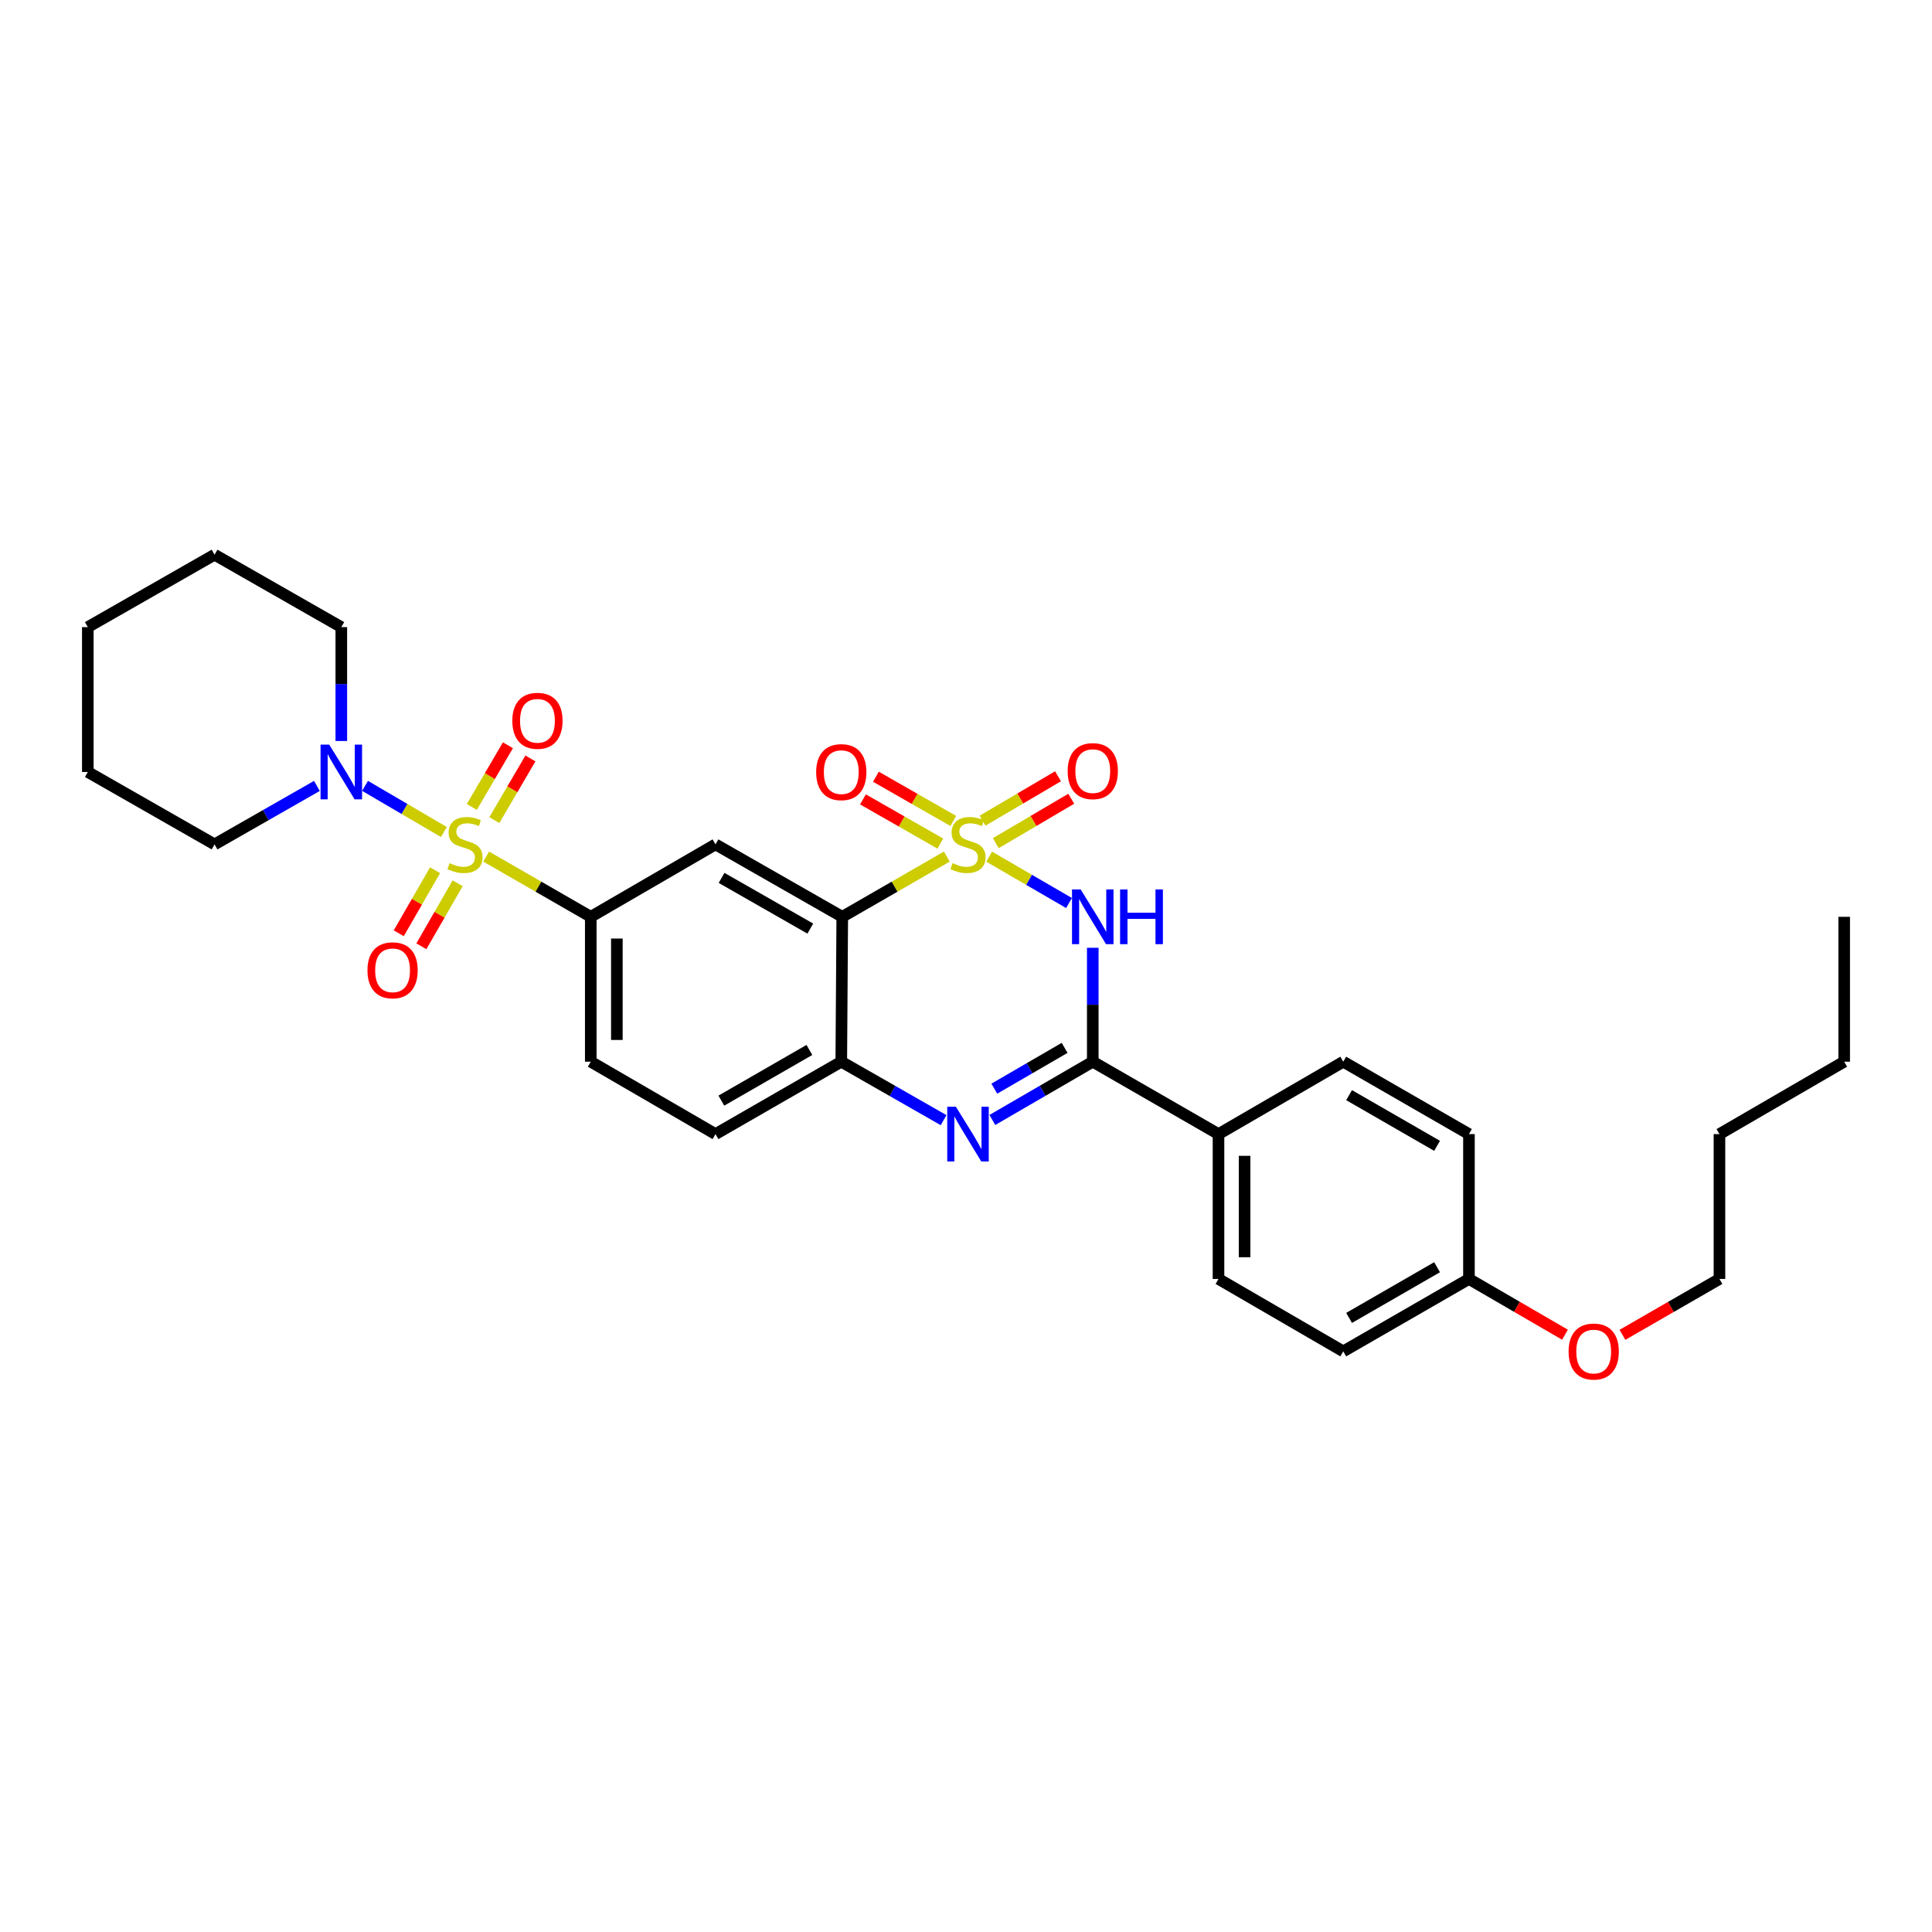 <?xml version='1.0' encoding='iso-8859-1'?>
<svg version='1.1' baseProfile='full'
              xmlns='http://www.w3.org/2000/svg'
                      xmlns:rdkit='http://www.rdkit.org/xml'
                      xmlns:xlink='http://www.w3.org/1999/xlink'
                  xml:space='preserve'
width='1000px' height='1000px' viewBox='0 0 1000 1000'>
<!-- END OF HEADER -->
<rect style='opacity:1.0;fill:#FFFFFF;stroke:none' width='1000' height='1000' x='0' y='0'> </rect>
<path class='bond-0' d='M 511.982,443.407 L 532.653,455.406' style='fill:none;fill-rule:evenodd;stroke:#CCCC00;stroke-width:6px;stroke-linecap:butt;stroke-linejoin:miter;stroke-opacity:1' />
<path class='bond-0' d='M 532.653,455.406 L 553.324,467.405' style='fill:none;fill-rule:evenodd;stroke:#0000FF;stroke-width:6px;stroke-linecap:butt;stroke-linejoin:miter;stroke-opacity:1' />
<path class='bond-2' d='M 490.077,443.364 L 463.015,458.952' style='fill:none;fill-rule:evenodd;stroke:#CCCC00;stroke-width:6px;stroke-linecap:butt;stroke-linejoin:miter;stroke-opacity:1' />
<path class='bond-2' d='M 463.015,458.952 L 435.953,474.54' style='fill:none;fill-rule:evenodd;stroke:#000000;stroke-width:6px;stroke-linecap:butt;stroke-linejoin:miter;stroke-opacity:1' />
<path class='bond-9' d='M 515.412,436.424 L 534.947,424.927' style='fill:none;fill-rule:evenodd;stroke:#CCCC00;stroke-width:6px;stroke-linecap:butt;stroke-linejoin:miter;stroke-opacity:1' />
<path class='bond-9' d='M 534.947,424.927 L 554.483,413.431' style='fill:none;fill-rule:evenodd;stroke:#FF0000;stroke-width:6px;stroke-linecap:butt;stroke-linejoin:miter;stroke-opacity:1' />
<path class='bond-9' d='M 508.565,424.788 L 528.1,413.292' style='fill:none;fill-rule:evenodd;stroke:#CCCC00;stroke-width:6px;stroke-linecap:butt;stroke-linejoin:miter;stroke-opacity:1' />
<path class='bond-9' d='M 528.1,413.292 L 547.635,401.795' style='fill:none;fill-rule:evenodd;stroke:#FF0000;stroke-width:6px;stroke-linecap:butt;stroke-linejoin:miter;stroke-opacity:1' />
<path class='bond-10' d='M 493.416,424.923 L 473.39,413.481' style='fill:none;fill-rule:evenodd;stroke:#CCCC00;stroke-width:6px;stroke-linecap:butt;stroke-linejoin:miter;stroke-opacity:1' />
<path class='bond-10' d='M 473.39,413.481 L 453.365,402.038' style='fill:none;fill-rule:evenodd;stroke:#FF0000;stroke-width:6px;stroke-linecap:butt;stroke-linejoin:miter;stroke-opacity:1' />
<path class='bond-10' d='M 486.717,436.646 L 466.692,425.203' style='fill:none;fill-rule:evenodd;stroke:#CCCC00;stroke-width:6px;stroke-linecap:butt;stroke-linejoin:miter;stroke-opacity:1' />
<path class='bond-10' d='M 466.692,425.203 L 446.667,413.76' style='fill:none;fill-rule:evenodd;stroke:#FF0000;stroke-width:6px;stroke-linecap:butt;stroke-linejoin:miter;stroke-opacity:1' />
<path class='bond-3' d='M 565.614,490.574 L 565.614,520.052' style='fill:none;fill-rule:evenodd;stroke:#0000FF;stroke-width:6px;stroke-linecap:butt;stroke-linejoin:miter;stroke-opacity:1' />
<path class='bond-3' d='M 565.614,520.052 L 565.614,549.53' style='fill:none;fill-rule:evenodd;stroke:#000000;stroke-width:6px;stroke-linecap:butt;stroke-linejoin:miter;stroke-opacity:1' />
<path class='bond-1' d='M 251.643,443.363 L 278.713,458.951' style='fill:none;fill-rule:evenodd;stroke:#CCCC00;stroke-width:6px;stroke-linecap:butt;stroke-linejoin:miter;stroke-opacity:1' />
<path class='bond-1' d='M 278.713,458.951 L 305.782,474.54' style='fill:none;fill-rule:evenodd;stroke:#000000;stroke-width:6px;stroke-linecap:butt;stroke-linejoin:miter;stroke-opacity:1' />
<path class='bond-8' d='M 229.75,430.651 L 209.345,418.705' style='fill:none;fill-rule:evenodd;stroke:#CCCC00;stroke-width:6px;stroke-linecap:butt;stroke-linejoin:miter;stroke-opacity:1' />
<path class='bond-8' d='M 209.345,418.705 L 188.939,406.76' style='fill:none;fill-rule:evenodd;stroke:#0000FF;stroke-width:6px;stroke-linecap:butt;stroke-linejoin:miter;stroke-opacity:1' />
<path class='bond-11' d='M 255.863,424.487 L 265.206,408.528' style='fill:none;fill-rule:evenodd;stroke:#CCCC00;stroke-width:6px;stroke-linecap:butt;stroke-linejoin:miter;stroke-opacity:1' />
<path class='bond-11' d='M 265.206,408.528 L 274.549,392.568' style='fill:none;fill-rule:evenodd;stroke:#FF0000;stroke-width:6px;stroke-linecap:butt;stroke-linejoin:miter;stroke-opacity:1' />
<path class='bond-11' d='M 244.212,417.666 L 253.555,401.707' style='fill:none;fill-rule:evenodd;stroke:#CCCC00;stroke-width:6px;stroke-linecap:butt;stroke-linejoin:miter;stroke-opacity:1' />
<path class='bond-11' d='M 253.555,401.707 L 262.898,385.747' style='fill:none;fill-rule:evenodd;stroke:#FF0000;stroke-width:6px;stroke-linecap:butt;stroke-linejoin:miter;stroke-opacity:1' />
<path class='bond-12' d='M 225.184,450.441 L 215.791,466.75' style='fill:none;fill-rule:evenodd;stroke:#CCCC00;stroke-width:6px;stroke-linecap:butt;stroke-linejoin:miter;stroke-opacity:1' />
<path class='bond-12' d='M 215.791,466.75 L 206.398,483.058' style='fill:none;fill-rule:evenodd;stroke:#FF0000;stroke-width:6px;stroke-linecap:butt;stroke-linejoin:miter;stroke-opacity:1' />
<path class='bond-12' d='M 236.883,457.179 L 227.491,473.488' style='fill:none;fill-rule:evenodd;stroke:#CCCC00;stroke-width:6px;stroke-linecap:butt;stroke-linejoin:miter;stroke-opacity:1' />
<path class='bond-12' d='M 227.491,473.488 L 218.098,489.796' style='fill:none;fill-rule:evenodd;stroke:#FF0000;stroke-width:6px;stroke-linecap:butt;stroke-linejoin:miter;stroke-opacity:1' />
<path class='bond-6' d='M 435.953,474.54 L 370.339,437.052' style='fill:none;fill-rule:evenodd;stroke:#000000;stroke-width:6px;stroke-linecap:butt;stroke-linejoin:miter;stroke-opacity:1' />
<path class='bond-6' d='M 419.414,480.639 L 373.484,454.398' style='fill:none;fill-rule:evenodd;stroke:#000000;stroke-width:6px;stroke-linecap:butt;stroke-linejoin:miter;stroke-opacity:1' />
<path class='bond-7' d='M 435.953,474.54 L 435.443,549.53' style='fill:none;fill-rule:evenodd;stroke:#000000;stroke-width:6px;stroke-linecap:butt;stroke-linejoin:miter;stroke-opacity:1' />
<path class='bond-13' d='M 565.614,549.53 L 630.696,587.01' style='fill:none;fill-rule:evenodd;stroke:#000000;stroke-width:6px;stroke-linecap:butt;stroke-linejoin:miter;stroke-opacity:1' />
<path class='bond-31' d='M 565.614,549.53 L 539.628,564.611' style='fill:none;fill-rule:evenodd;stroke:#000000;stroke-width:6px;stroke-linecap:butt;stroke-linejoin:miter;stroke-opacity:1' />
<path class='bond-31' d='M 539.628,564.611 L 513.642,579.693' style='fill:none;fill-rule:evenodd;stroke:#0000FF;stroke-width:6px;stroke-linecap:butt;stroke-linejoin:miter;stroke-opacity:1' />
<path class='bond-31' d='M 551.042,542.377 L 532.851,552.935' style='fill:none;fill-rule:evenodd;stroke:#000000;stroke-width:6px;stroke-linecap:butt;stroke-linejoin:miter;stroke-opacity:1' />
<path class='bond-31' d='M 532.851,552.935 L 514.661,563.492' style='fill:none;fill-rule:evenodd;stroke:#0000FF;stroke-width:6px;stroke-linecap:butt;stroke-linejoin:miter;stroke-opacity:1' />
<path class='bond-4' d='M 488.406,579.794 L 461.925,564.662' style='fill:none;fill-rule:evenodd;stroke:#0000FF;stroke-width:6px;stroke-linecap:butt;stroke-linejoin:miter;stroke-opacity:1' />
<path class='bond-4' d='M 461.925,564.662 L 435.443,549.53' style='fill:none;fill-rule:evenodd;stroke:#000000;stroke-width:6px;stroke-linecap:butt;stroke-linejoin:miter;stroke-opacity:1' />
<path class='bond-5' d='M 305.782,474.54 L 370.339,437.052' style='fill:none;fill-rule:evenodd;stroke:#000000;stroke-width:6px;stroke-linecap:butt;stroke-linejoin:miter;stroke-opacity:1' />
<path class='bond-32' d='M 305.782,474.54 L 305.782,549.53' style='fill:none;fill-rule:evenodd;stroke:#000000;stroke-width:6px;stroke-linecap:butt;stroke-linejoin:miter;stroke-opacity:1' />
<path class='bond-32' d='M 319.283,485.788 L 319.283,538.281' style='fill:none;fill-rule:evenodd;stroke:#000000;stroke-width:6px;stroke-linecap:butt;stroke-linejoin:miter;stroke-opacity:1' />
<path class='bond-14' d='M 435.443,549.53 L 370.339,587.01' style='fill:none;fill-rule:evenodd;stroke:#000000;stroke-width:6px;stroke-linecap:butt;stroke-linejoin:miter;stroke-opacity:1' />
<path class='bond-14' d='M 418.942,543.451 L 373.369,569.687' style='fill:none;fill-rule:evenodd;stroke:#000000;stroke-width:6px;stroke-linecap:butt;stroke-linejoin:miter;stroke-opacity:1' />
<path class='bond-21' d='M 176.661,383.538 L 176.661,354.067' style='fill:none;fill-rule:evenodd;stroke:#0000FF;stroke-width:6px;stroke-linecap:butt;stroke-linejoin:miter;stroke-opacity:1' />
<path class='bond-21' d='M 176.661,354.067 L 176.661,324.597' style='fill:none;fill-rule:evenodd;stroke:#000000;stroke-width:6px;stroke-linecap:butt;stroke-linejoin:miter;stroke-opacity:1' />
<path class='bond-22' d='M 164.032,406.787 L 137.543,421.919' style='fill:none;fill-rule:evenodd;stroke:#0000FF;stroke-width:6px;stroke-linecap:butt;stroke-linejoin:miter;stroke-opacity:1' />
<path class='bond-22' d='M 137.543,421.919 L 111.054,437.052' style='fill:none;fill-rule:evenodd;stroke:#000000;stroke-width:6px;stroke-linecap:butt;stroke-linejoin:miter;stroke-opacity:1' />
<path class='bond-16' d='M 630.696,587.01 L 630.696,661.985' style='fill:none;fill-rule:evenodd;stroke:#000000;stroke-width:6px;stroke-linecap:butt;stroke-linejoin:miter;stroke-opacity:1' />
<path class='bond-16' d='M 644.197,598.256 L 644.197,650.738' style='fill:none;fill-rule:evenodd;stroke:#000000;stroke-width:6px;stroke-linecap:butt;stroke-linejoin:miter;stroke-opacity:1' />
<path class='bond-17' d='M 630.696,587.01 L 695.268,549.53' style='fill:none;fill-rule:evenodd;stroke:#000000;stroke-width:6px;stroke-linecap:butt;stroke-linejoin:miter;stroke-opacity:1' />
<path class='bond-15' d='M 370.339,587.01 L 305.782,549.53' style='fill:none;fill-rule:evenodd;stroke:#000000;stroke-width:6px;stroke-linecap:butt;stroke-linejoin:miter;stroke-opacity:1' />
<path class='bond-20' d='M 630.696,661.985 L 695.268,699.472' style='fill:none;fill-rule:evenodd;stroke:#000000;stroke-width:6px;stroke-linecap:butt;stroke-linejoin:miter;stroke-opacity:1' />
<path class='bond-19' d='M 695.268,549.53 L 760.327,587.01' style='fill:none;fill-rule:evenodd;stroke:#000000;stroke-width:6px;stroke-linecap:butt;stroke-linejoin:miter;stroke-opacity:1' />
<path class='bond-19' d='M 698.288,566.85 L 743.829,593.086' style='fill:none;fill-rule:evenodd;stroke:#000000;stroke-width:6px;stroke-linecap:butt;stroke-linejoin:miter;stroke-opacity:1' />
<path class='bond-18' d='M 760.327,661.985 L 760.327,587.01' style='fill:none;fill-rule:evenodd;stroke:#000000;stroke-width:6px;stroke-linecap:butt;stroke-linejoin:miter;stroke-opacity:1' />
<path class='bond-23' d='M 760.327,661.985 L 785.18,676.413' style='fill:none;fill-rule:evenodd;stroke:#000000;stroke-width:6px;stroke-linecap:butt;stroke-linejoin:miter;stroke-opacity:1' />
<path class='bond-23' d='M 785.18,676.413 L 810.033,690.841' style='fill:none;fill-rule:evenodd;stroke:#FF0000;stroke-width:6px;stroke-linecap:butt;stroke-linejoin:miter;stroke-opacity:1' />
<path class='bond-33' d='M 760.327,661.985 L 695.268,699.472' style='fill:none;fill-rule:evenodd;stroke:#000000;stroke-width:6px;stroke-linecap:butt;stroke-linejoin:miter;stroke-opacity:1' />
<path class='bond-33' d='M 743.828,655.91 L 698.287,682.151' style='fill:none;fill-rule:evenodd;stroke:#000000;stroke-width:6px;stroke-linecap:butt;stroke-linejoin:miter;stroke-opacity:1' />
<path class='bond-28' d='M 176.661,324.597 L 111.054,287.11' style='fill:none;fill-rule:evenodd;stroke:#000000;stroke-width:6px;stroke-linecap:butt;stroke-linejoin:miter;stroke-opacity:1' />
<path class='bond-27' d='M 111.054,437.052 L 45.455,399.572' style='fill:none;fill-rule:evenodd;stroke:#000000;stroke-width:6px;stroke-linecap:butt;stroke-linejoin:miter;stroke-opacity:1' />
<path class='bond-24' d='M 839.777,690.904 L 864.883,676.444' style='fill:none;fill-rule:evenodd;stroke:#FF0000;stroke-width:6px;stroke-linecap:butt;stroke-linejoin:miter;stroke-opacity:1' />
<path class='bond-24' d='M 864.883,676.444 L 889.989,661.985' style='fill:none;fill-rule:evenodd;stroke:#000000;stroke-width:6px;stroke-linecap:butt;stroke-linejoin:miter;stroke-opacity:1' />
<path class='bond-25' d='M 889.989,661.985 L 889.989,587.01' style='fill:none;fill-rule:evenodd;stroke:#000000;stroke-width:6px;stroke-linecap:butt;stroke-linejoin:miter;stroke-opacity:1' />
<path class='bond-26' d='M 889.989,587.01 L 954.545,549.53' style='fill:none;fill-rule:evenodd;stroke:#000000;stroke-width:6px;stroke-linecap:butt;stroke-linejoin:miter;stroke-opacity:1' />
<path class='bond-29' d='M 954.545,549.53 L 954.545,474.54' style='fill:none;fill-rule:evenodd;stroke:#000000;stroke-width:6px;stroke-linecap:butt;stroke-linejoin:miter;stroke-opacity:1' />
<path class='bond-30' d='M 45.455,399.572 L 45.455,324.597' style='fill:none;fill-rule:evenodd;stroke:#000000;stroke-width:6px;stroke-linecap:butt;stroke-linejoin:miter;stroke-opacity:1' />
<path class='bond-34' d='M 111.054,287.11 L 45.455,324.597' style='fill:none;fill-rule:evenodd;stroke:#000000;stroke-width:6px;stroke-linecap:butt;stroke-linejoin:miter;stroke-opacity:1' />
<path  class='atom-0' d='M 493.035 446.772
Q 493.355 446.892, 494.675 447.452
Q 495.995 448.012, 497.435 448.372
Q 498.915 448.692, 500.355 448.692
Q 503.035 448.692, 504.595 447.412
Q 506.155 446.092, 506.155 443.812
Q 506.155 442.252, 505.355 441.292
Q 504.595 440.332, 503.395 439.812
Q 502.195 439.292, 500.195 438.692
Q 497.675 437.932, 496.155 437.212
Q 494.675 436.492, 493.595 434.972
Q 492.555 433.452, 492.555 430.892
Q 492.555 427.332, 494.955 425.132
Q 497.395 422.932, 502.195 422.932
Q 505.475 422.932, 509.195 424.492
L 508.275 427.572
Q 504.875 426.172, 502.315 426.172
Q 499.555 426.172, 498.035 427.332
Q 496.515 428.452, 496.555 430.412
Q 496.555 431.932, 497.315 432.852
Q 498.115 433.772, 499.235 434.292
Q 500.395 434.812, 502.315 435.412
Q 504.875 436.212, 506.395 437.012
Q 507.915 437.812, 508.995 439.452
Q 510.115 441.052, 510.115 443.812
Q 510.115 447.732, 507.475 449.852
Q 504.875 451.932, 500.515 451.932
Q 497.995 451.932, 496.075 451.372
Q 494.195 450.852, 491.955 449.932
L 493.035 446.772
' fill='#CCCC00'/>
<path  class='atom-1' d='M 559.354 460.38
L 568.634 475.38
Q 569.554 476.86, 571.034 479.54
Q 572.514 482.22, 572.594 482.38
L 572.594 460.38
L 576.354 460.38
L 576.354 488.7
L 572.474 488.7
L 562.514 472.3
Q 561.354 470.38, 560.114 468.18
Q 558.914 465.98, 558.554 465.3
L 558.554 488.7
L 554.874 488.7
L 554.874 460.38
L 559.354 460.38
' fill='#0000FF'/>
<path  class='atom-1' d='M 579.754 460.38
L 583.594 460.38
L 583.594 472.42
L 598.074 472.42
L 598.074 460.38
L 601.914 460.38
L 601.914 488.7
L 598.074 488.7
L 598.074 475.62
L 583.594 475.62
L 583.594 488.7
L 579.754 488.7
L 579.754 460.38
' fill='#0000FF'/>
<path  class='atom-2' d='M 232.685 446.772
Q 233.005 446.892, 234.325 447.452
Q 235.645 448.012, 237.085 448.372
Q 238.565 448.692, 240.005 448.692
Q 242.685 448.692, 244.245 447.412
Q 245.805 446.092, 245.805 443.812
Q 245.805 442.252, 245.005 441.292
Q 244.245 440.332, 243.045 439.812
Q 241.845 439.292, 239.845 438.692
Q 237.325 437.932, 235.805 437.212
Q 234.325 436.492, 233.245 434.972
Q 232.205 433.452, 232.205 430.892
Q 232.205 427.332, 234.605 425.132
Q 237.045 422.932, 241.845 422.932
Q 245.125 422.932, 248.845 424.492
L 247.925 427.572
Q 244.525 426.172, 241.965 426.172
Q 239.205 426.172, 237.685 427.332
Q 236.165 428.452, 236.205 430.412
Q 236.205 431.932, 236.965 432.852
Q 237.765 433.772, 238.885 434.292
Q 240.045 434.812, 241.965 435.412
Q 244.525 436.212, 246.045 437.012
Q 247.565 437.812, 248.645 439.452
Q 249.765 441.052, 249.765 443.812
Q 249.765 447.732, 247.125 449.852
Q 244.525 451.932, 240.165 451.932
Q 237.645 451.932, 235.725 451.372
Q 233.845 450.852, 231.605 449.932
L 232.685 446.772
' fill='#CCCC00'/>
<path  class='atom-5' d='M 494.775 572.85
L 504.055 587.85
Q 504.975 589.33, 506.455 592.01
Q 507.935 594.69, 508.015 594.85
L 508.015 572.85
L 511.775 572.85
L 511.775 601.17
L 507.895 601.17
L 497.935 584.77
Q 496.775 582.85, 495.535 580.65
Q 494.335 578.45, 493.975 577.77
L 493.975 601.17
L 490.295 601.17
L 490.295 572.85
L 494.775 572.85
' fill='#0000FF'/>
<path  class='atom-9' d='M 170.401 385.412
L 179.681 400.412
Q 180.601 401.892, 182.081 404.572
Q 183.561 407.252, 183.641 407.412
L 183.641 385.412
L 187.401 385.412
L 187.401 413.732
L 183.521 413.732
L 173.561 397.332
Q 172.401 395.412, 171.161 393.212
Q 169.961 391.012, 169.601 390.332
L 169.601 413.732
L 165.921 413.732
L 165.921 385.412
L 170.401 385.412
' fill='#0000FF'/>
<path  class='atom-10' d='M 552.614 399.127
Q 552.614 392.327, 555.974 388.527
Q 559.334 384.727, 565.614 384.727
Q 571.894 384.727, 575.254 388.527
Q 578.614 392.327, 578.614 399.127
Q 578.614 406.007, 575.214 409.927
Q 571.814 413.807, 565.614 413.807
Q 559.374 413.807, 555.974 409.927
Q 552.614 406.047, 552.614 399.127
M 565.614 410.607
Q 569.934 410.607, 572.254 407.727
Q 574.614 404.807, 574.614 399.127
Q 574.614 393.567, 572.254 390.767
Q 569.934 387.927, 565.614 387.927
Q 561.294 387.927, 558.934 390.727
Q 556.614 393.527, 556.614 399.127
Q 556.614 404.847, 558.934 407.727
Q 561.294 410.607, 565.614 410.607
' fill='#FF0000'/>
<path  class='atom-11' d='M 422.443 399.652
Q 422.443 392.852, 425.803 389.052
Q 429.163 385.252, 435.443 385.252
Q 441.723 385.252, 445.083 389.052
Q 448.443 392.852, 448.443 399.652
Q 448.443 406.532, 445.043 410.452
Q 441.643 414.332, 435.443 414.332
Q 429.203 414.332, 425.803 410.452
Q 422.443 406.572, 422.443 399.652
M 435.443 411.132
Q 439.763 411.132, 442.083 408.252
Q 444.443 405.332, 444.443 399.652
Q 444.443 394.092, 442.083 391.292
Q 439.763 388.452, 435.443 388.452
Q 431.123 388.452, 428.763 391.252
Q 426.443 394.052, 426.443 399.652
Q 426.443 405.372, 428.763 408.252
Q 431.123 411.132, 435.443 411.132
' fill='#FF0000'/>
<path  class='atom-12' d='M 265.18 373.085
Q 265.18 366.285, 268.54 362.485
Q 271.9 358.685, 278.18 358.685
Q 284.46 358.685, 287.82 362.485
Q 291.18 366.285, 291.18 373.085
Q 291.18 379.965, 287.78 383.885
Q 284.38 387.765, 278.18 387.765
Q 271.94 387.765, 268.54 383.885
Q 265.18 380.005, 265.18 373.085
M 278.18 384.565
Q 282.5 384.565, 284.82 381.685
Q 287.18 378.765, 287.18 373.085
Q 287.18 367.525, 284.82 364.725
Q 282.5 361.885, 278.18 361.885
Q 273.86 361.885, 271.5 364.685
Q 269.18 367.485, 269.18 373.085
Q 269.18 378.805, 271.5 381.685
Q 273.86 384.565, 278.18 384.565
' fill='#FF0000'/>
<path  class='atom-13' d='M 190.198 502.222
Q 190.198 495.422, 193.558 491.622
Q 196.918 487.822, 203.198 487.822
Q 209.478 487.822, 212.838 491.622
Q 216.198 495.422, 216.198 502.222
Q 216.198 509.102, 212.798 513.022
Q 209.398 516.902, 203.198 516.902
Q 196.958 516.902, 193.558 513.022
Q 190.198 509.142, 190.198 502.222
M 203.198 513.702
Q 207.518 513.702, 209.838 510.822
Q 212.198 507.902, 212.198 502.222
Q 212.198 496.662, 209.838 493.862
Q 207.518 491.022, 203.198 491.022
Q 198.878 491.022, 196.518 493.822
Q 194.198 496.622, 194.198 502.222
Q 194.198 507.942, 196.518 510.822
Q 198.878 513.702, 203.198 513.702
' fill='#FF0000'/>
<path  class='atom-24' d='M 811.899 699.552
Q 811.899 692.752, 815.259 688.952
Q 818.619 685.152, 824.899 685.152
Q 831.179 685.152, 834.539 688.952
Q 837.899 692.752, 837.899 699.552
Q 837.899 706.432, 834.499 710.352
Q 831.099 714.232, 824.899 714.232
Q 818.659 714.232, 815.259 710.352
Q 811.899 706.472, 811.899 699.552
M 824.899 711.032
Q 829.219 711.032, 831.539 708.152
Q 833.899 705.232, 833.899 699.552
Q 833.899 693.992, 831.539 691.192
Q 829.219 688.352, 824.899 688.352
Q 820.579 688.352, 818.219 691.152
Q 815.899 693.952, 815.899 699.552
Q 815.899 705.272, 818.219 708.152
Q 820.579 711.032, 824.899 711.032
' fill='#FF0000'/>
</svg>
